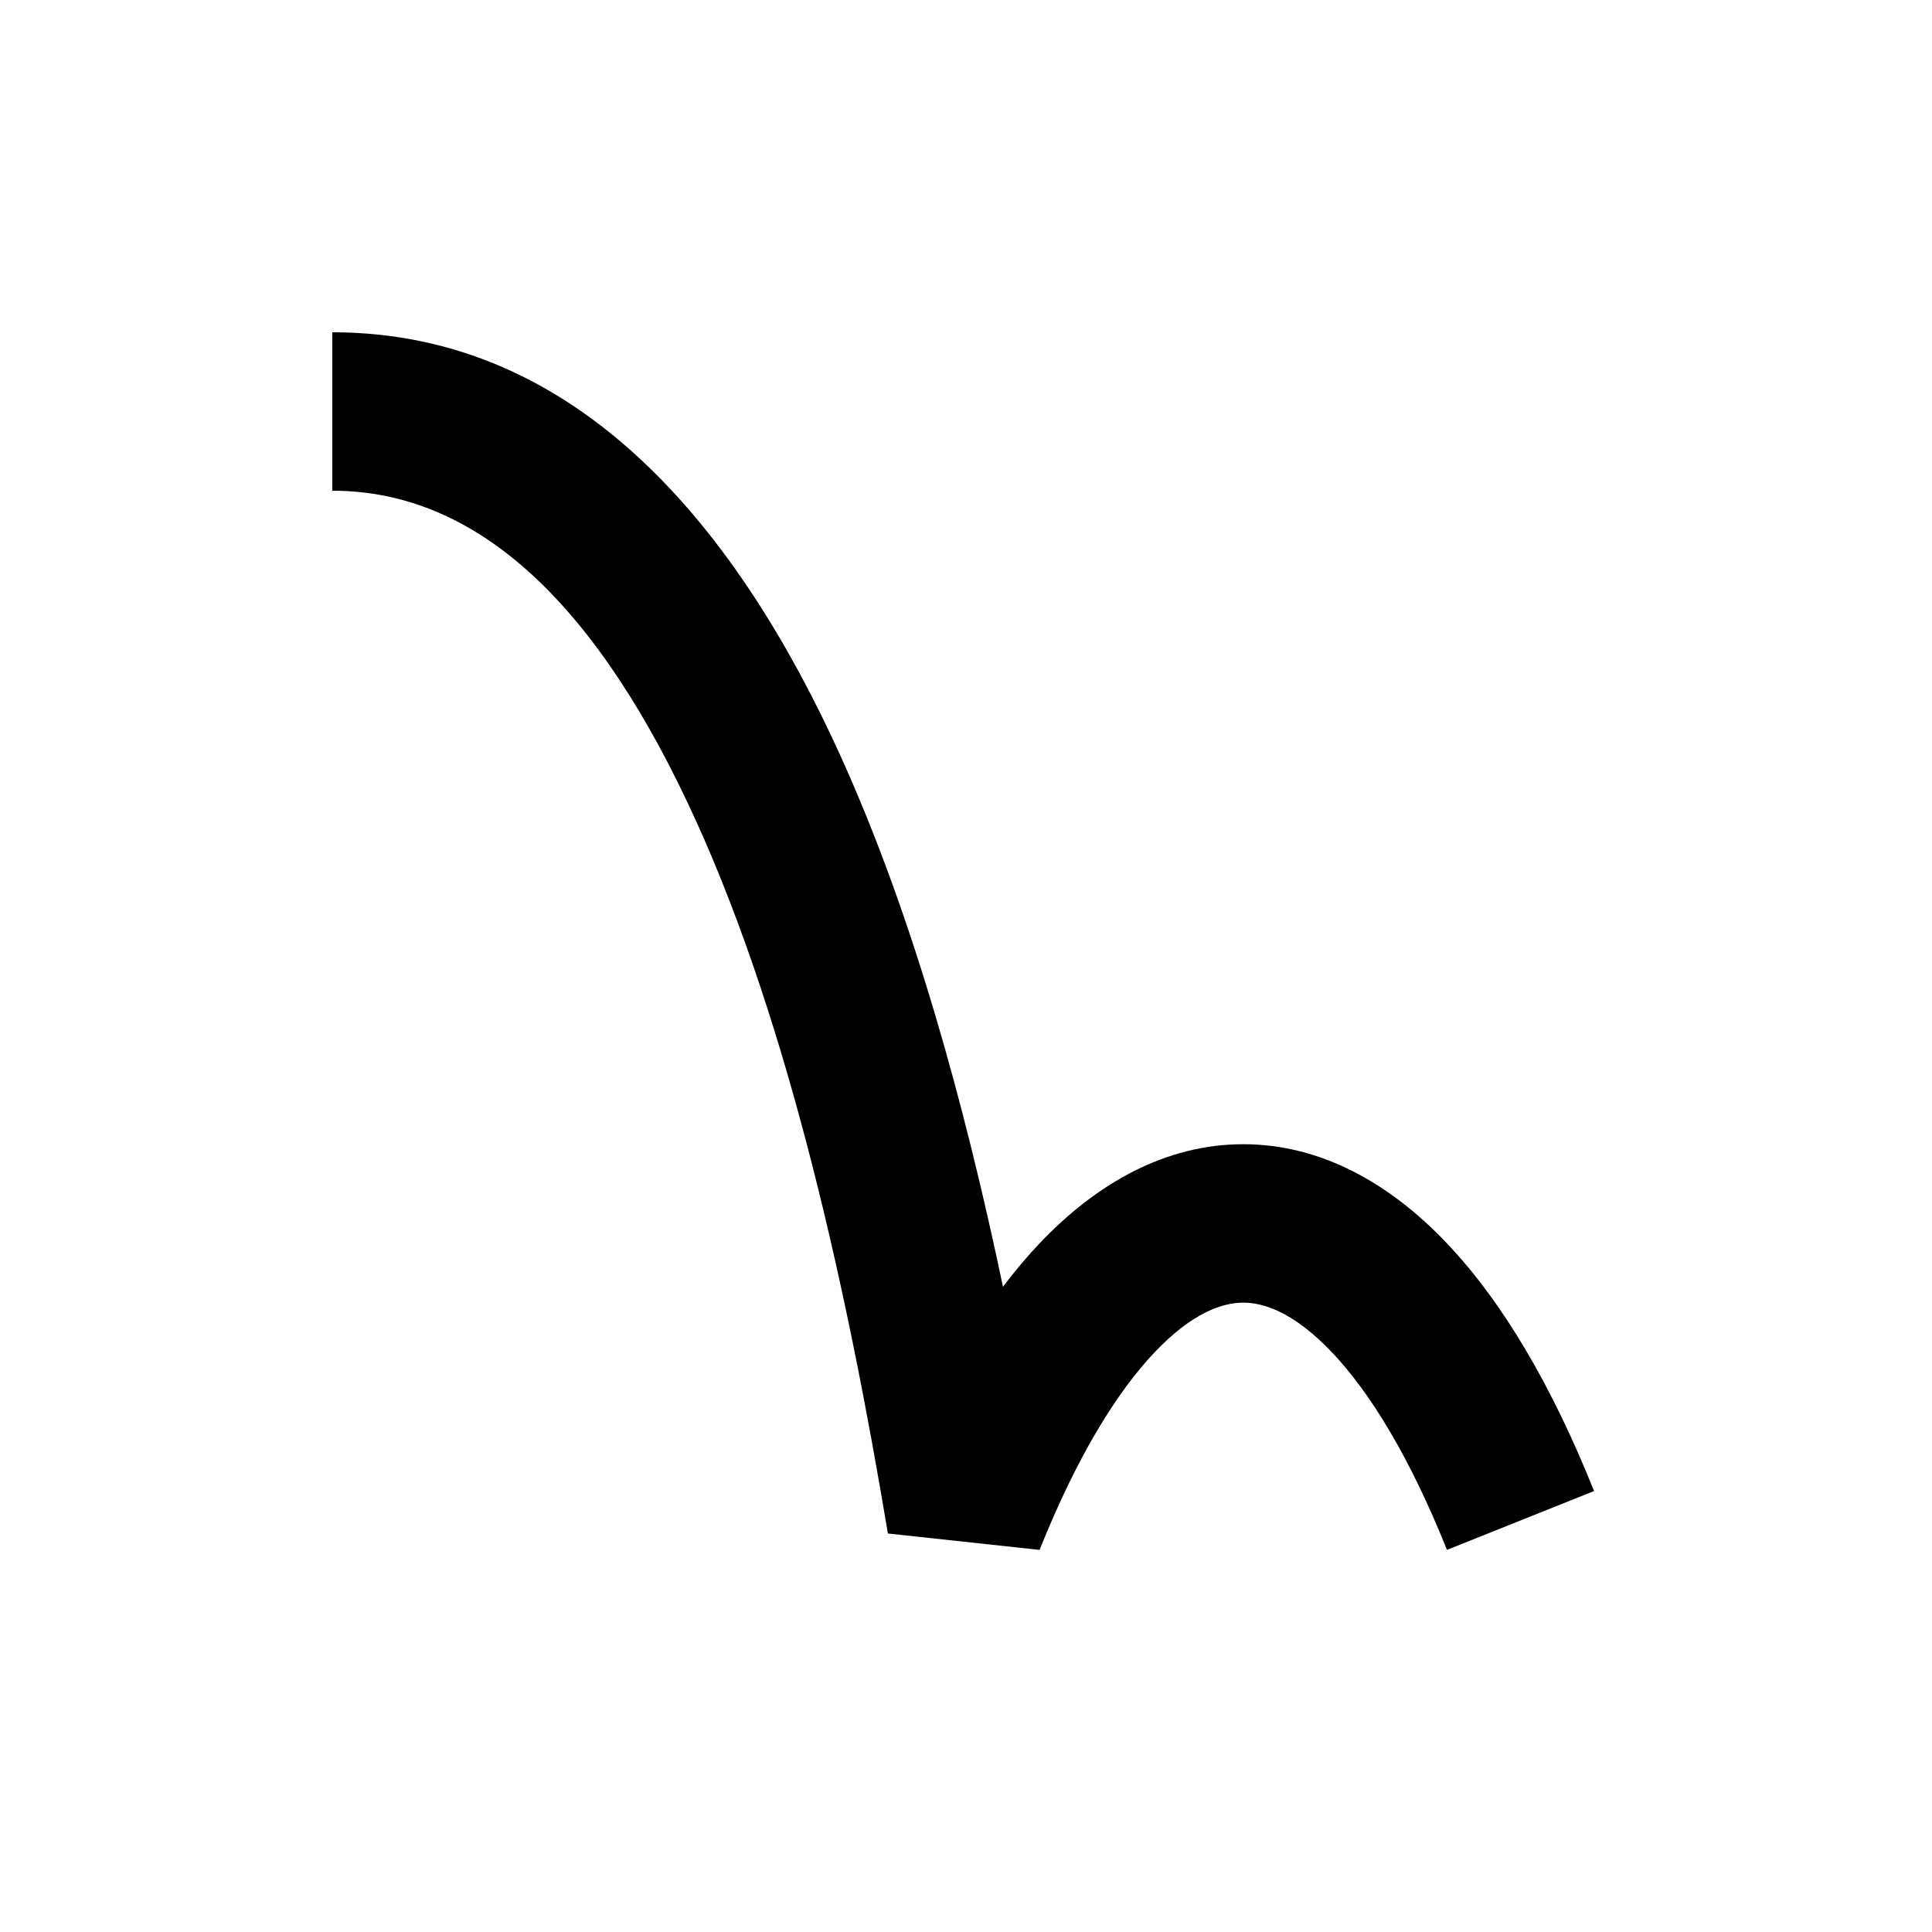 <?xml version="1.0" encoding="UTF-8"?>
<!-- Uploaded to: SVG Repo, www.svgrepo.com, Generator: SVG Repo Mixer Tools -->
<svg fill="#000000" width="800px" height="800px" version="1.1" viewBox="144 144 512 512" xmlns="http://www.w3.org/2000/svg">
 <path d="m328.41 361.45c-25.602-56.328-57.164-87.406-96.344-87.406v-41.984c65.781 0 107.69 52.891 134.57 112.02 19.355 42.578 33.062 92.812 43.16 140.92 3.156-4.172 6.41-8.031 9.758-11.555 15.004-15.793 33.27-26.215 53.926-26.215 20.652 0 38.918 10.422 53.922 26.215 14.934 15.723 27.969 38.027 39.039 65.703l-38.98 15.59c-9.926-24.805-20.504-41.855-30.496-52.375-9.926-10.445-17.902-13.148-23.484-13.148-5.586 0-13.562 2.703-23.488 13.148-9.992 10.52-20.57 27.57-30.496 52.375l-40.195-4.344c-10.449-62.684-25.848-133.86-50.887-188.94z" fill-rule="evenodd"/>
</svg>